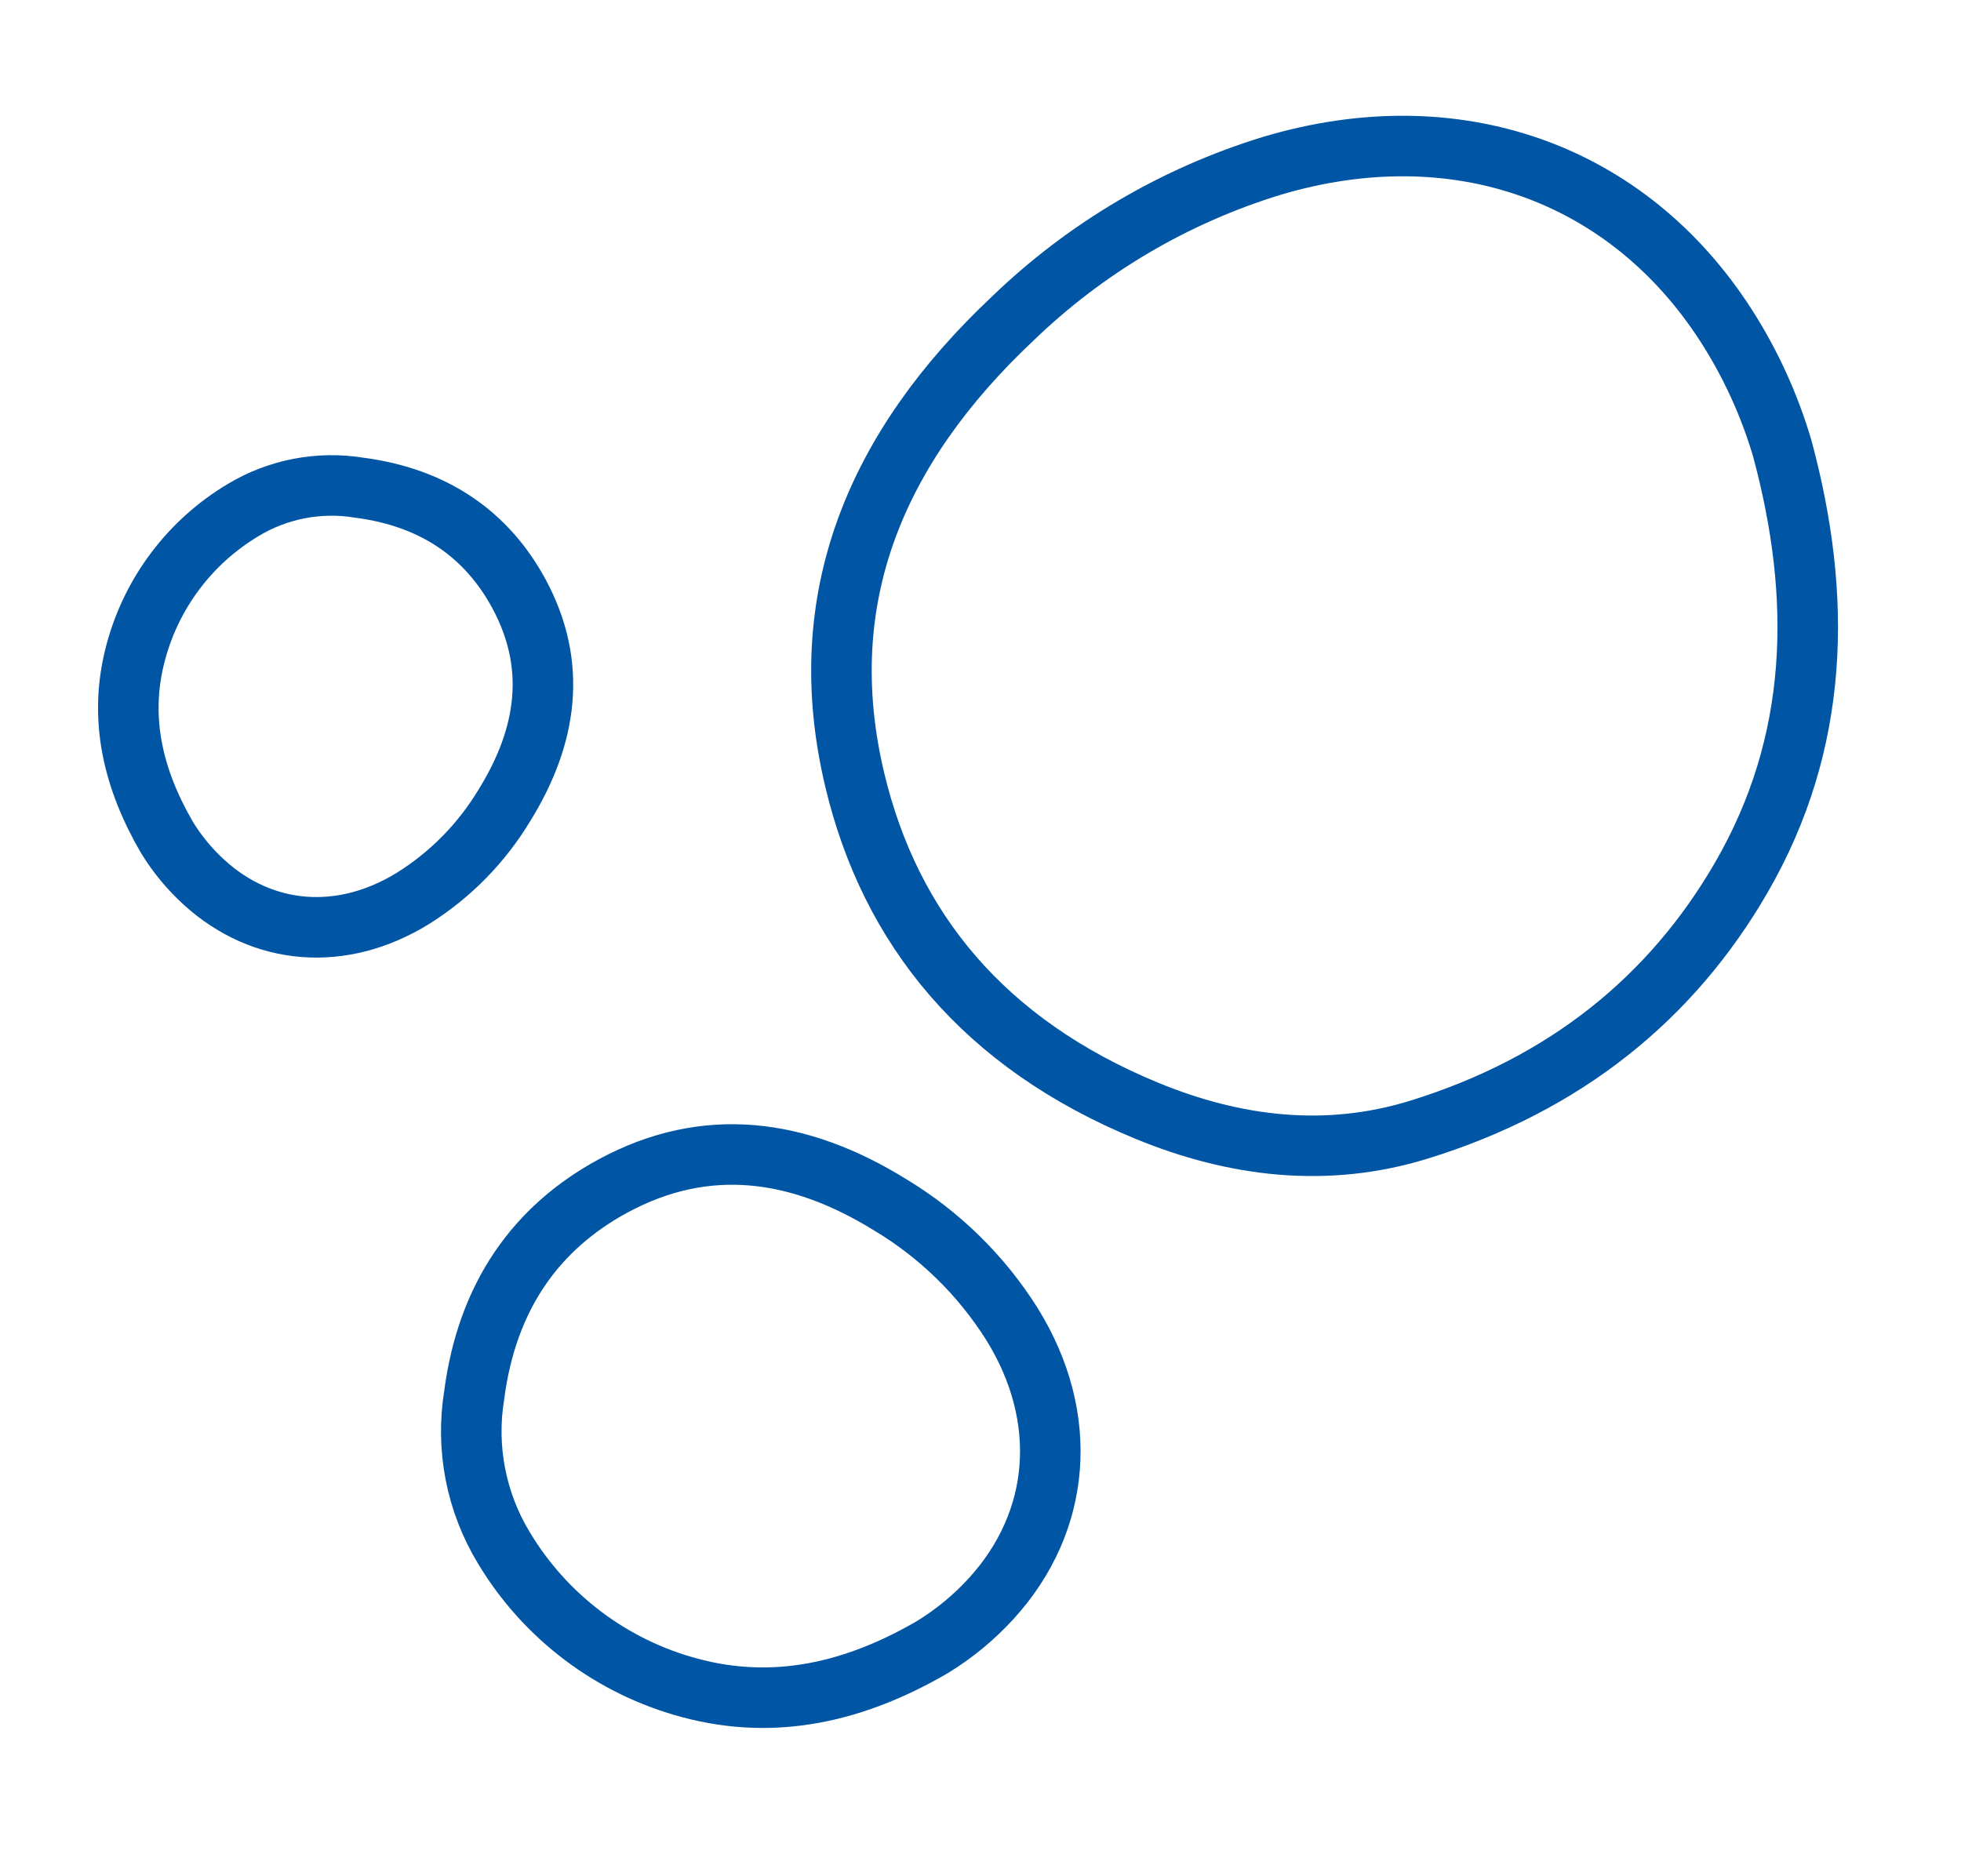 <?xml version="1.0" encoding="UTF-8"?>
<svg xmlns="http://www.w3.org/2000/svg" width="162" height="155" viewBox="0 0 162 155" fill="none">
  <g clip-path="url(#clip0_150_199)">
    <mask id="mask0_150_199" style="mask-type:luminance" maskUnits="userSpaceOnUse" x="57" y="0" width="105" height="107">
      <path d="M161.411 0H57.441V106.742H161.411V0Z" fill="white"></path>
    </mask>
    <g mask="url(#mask0_150_199)">
      <path d="M147.229 37.03C150.56 49.352 150.309 61.346 143.849 72.508C138.135 82.388 129.362 89.595 117.185 93.347C109.633 95.675 102.053 94.792 94.728 91.771C81.29 86.23 73.545 76.757 70.61 64.429C67.047 49.479 72.351 36.966 83.649 26.333C89.683 20.504 97.007 16.181 105.026 13.715C120.262 9.149 134.47 14.229 142.619 26.933C144.624 30.065 146.176 33.464 147.229 37.03Z" stroke="#0055A5" stroke-width="5" stroke-miterlimit="10"></path>
    </g>
    <mask id="mask1_150_199" style="mask-type:luminance" maskUnits="userSpaceOnUse" x="25" y="81" width="75" height="74">
      <path d="M99.486 138.427L84.152 81.238L25.438 96.981L40.771 154.17L99.486 138.427Z" fill="white"></path>
    </mask>
    <g mask="url(#mask1_150_199)">
      <path d="M77.023 136.091C70.738 139.744 64.102 141.372 57.012 139.465C50.565 137.753 45.041 133.593 41.615 127.871C39.331 124.099 38.465 119.637 39.172 115.285C40.236 107.077 44.305 101.422 50.652 97.984C58.355 93.824 66.016 94.894 73.53 99.541C77.627 102 81.085 105.391 83.624 109.438C88.382 117.145 87.683 125.71 81.897 132.066C80.47 133.631 78.829 134.986 77.023 136.091Z" stroke="#0055A5" stroke-width="5.001" stroke-miterlimit="10"></path>
    </g>
    <mask id="mask2_150_199" style="mask-type:luminance" maskUnits="userSpaceOnUse" x="-1" y="29" width="57" height="58">
      <path d="M12.003 86.323L55.648 74.621L43.634 29.811L-0.012 41.513L12.003 86.323Z" fill="white"></path>
    </mask>
    <g mask="url(#mask2_150_199)">
      <path d="M13.787 69.182C11.001 64.384 9.758 59.321 11.213 53.908C12.519 48.989 15.694 44.773 20.06 42.158C22.938 40.415 26.343 39.753 29.665 40.293C35.93 41.106 40.248 44.211 42.869 49.056C46.045 54.931 45.227 60.782 41.682 66.517C39.805 69.643 37.217 72.282 34.128 74.219C28.246 77.851 21.705 77.319 16.86 72.902C15.665 71.813 14.631 70.561 13.787 69.182Z" stroke="#0055A5" stroke-width="5.001" stroke-miterlimit="10"></path>
    </g>
  </g>
  <defs>
    <clipPath id="clip0_150_199">
      <rect width="161.412" height="154.156" fill="white"></rect>
    </clipPath>
  </defs>
</svg>
